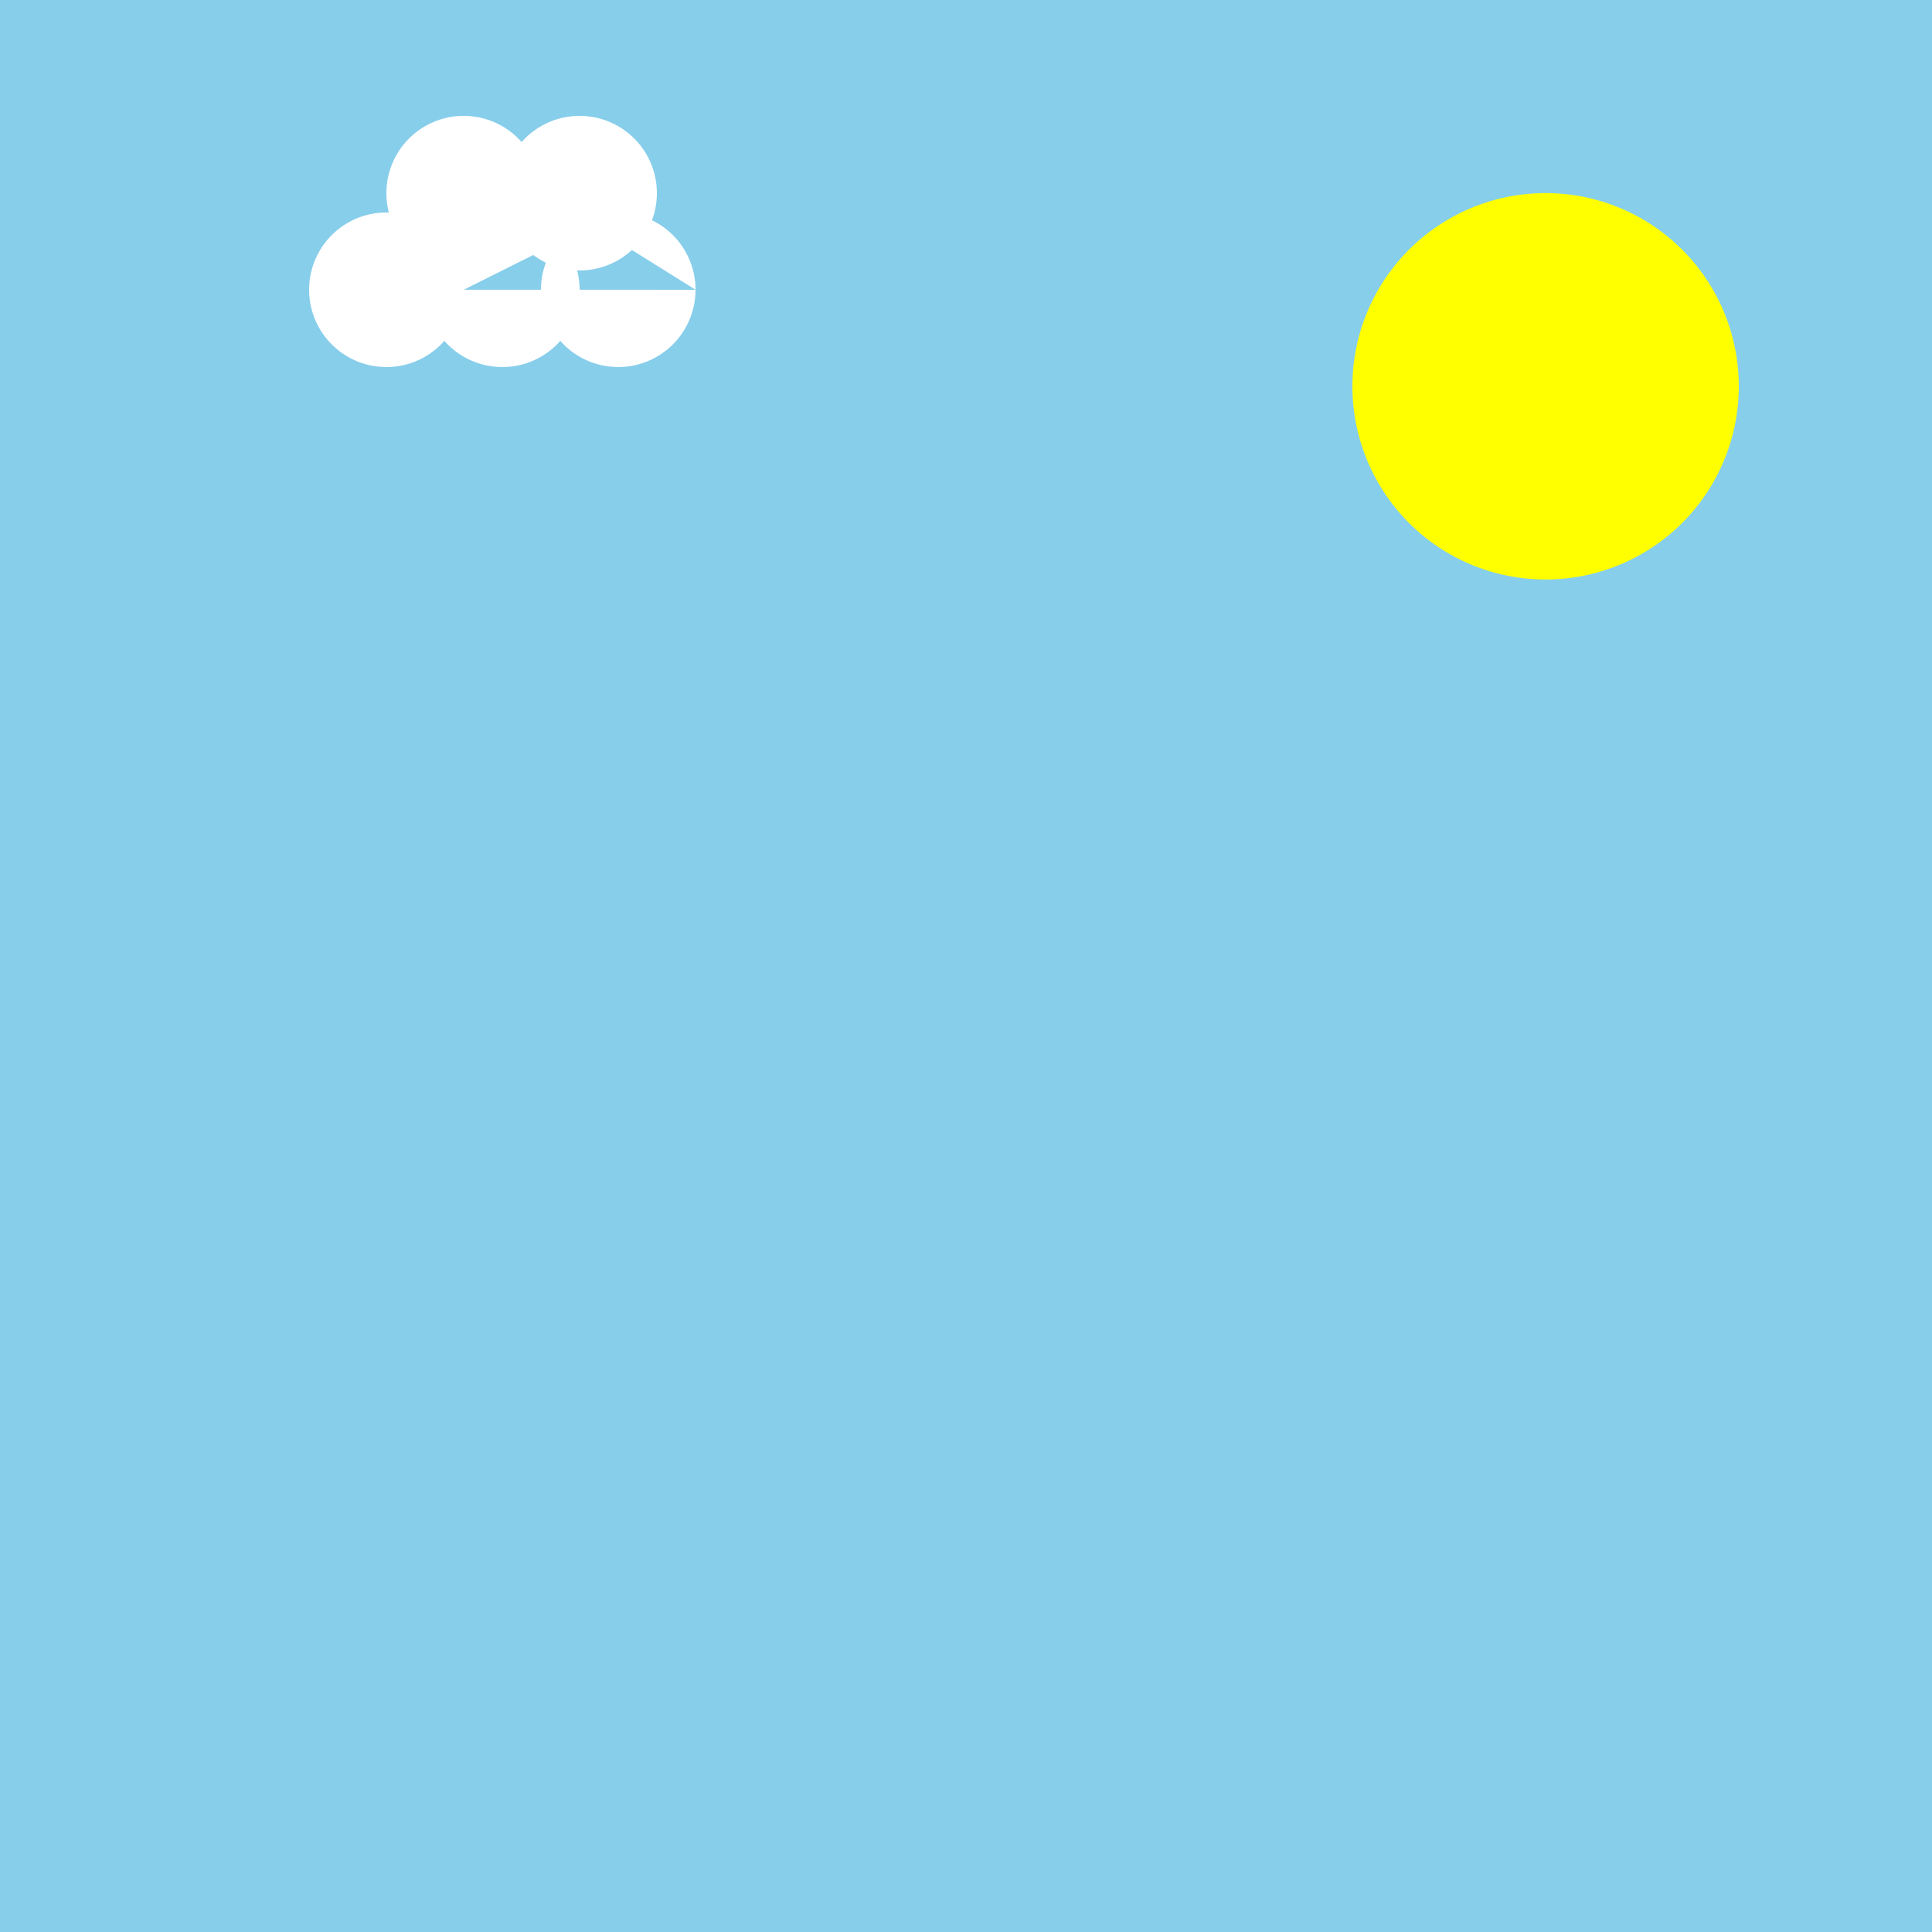 <!--

Generated by DrawGPT.
Free, open source, AI generated images in SVG, PNG, and HTML Canvas format.
https://drawgpt.ai

Created: 2023-09-26T08:40:00.686Z
Link: https://drawgpt.ai/prompt/40187/

-->
<svg xmlns="http://www.w3.org/2000/svg" xmlns:xlink="http://www.w3.org/1999/xlink" width="500" height="500"><defs/><g><rect fill="#87ceeb" stroke="none" x="0" y="0" width="512" height="512"/><path fill="white" stroke="none" paint-order="stroke fill markers" d=" M 120 75 A 20 20 0 1 1 120 74.98 L 150 75 A 20 20 0 1 1 150 74.98 L 180 75 A 20 20 0 1 1 180 74.98 L 140 50 A 20 20 0 1 1 140 49.98 L 170 50 A 20 20 0 1 1 170 49.98"/><path fill="yellow" stroke="none" paint-order="stroke fill markers" d=" M 450 100 A 50 50 0 1 1 450 99.95"/><path fill="none" stroke="none"/></g></svg>